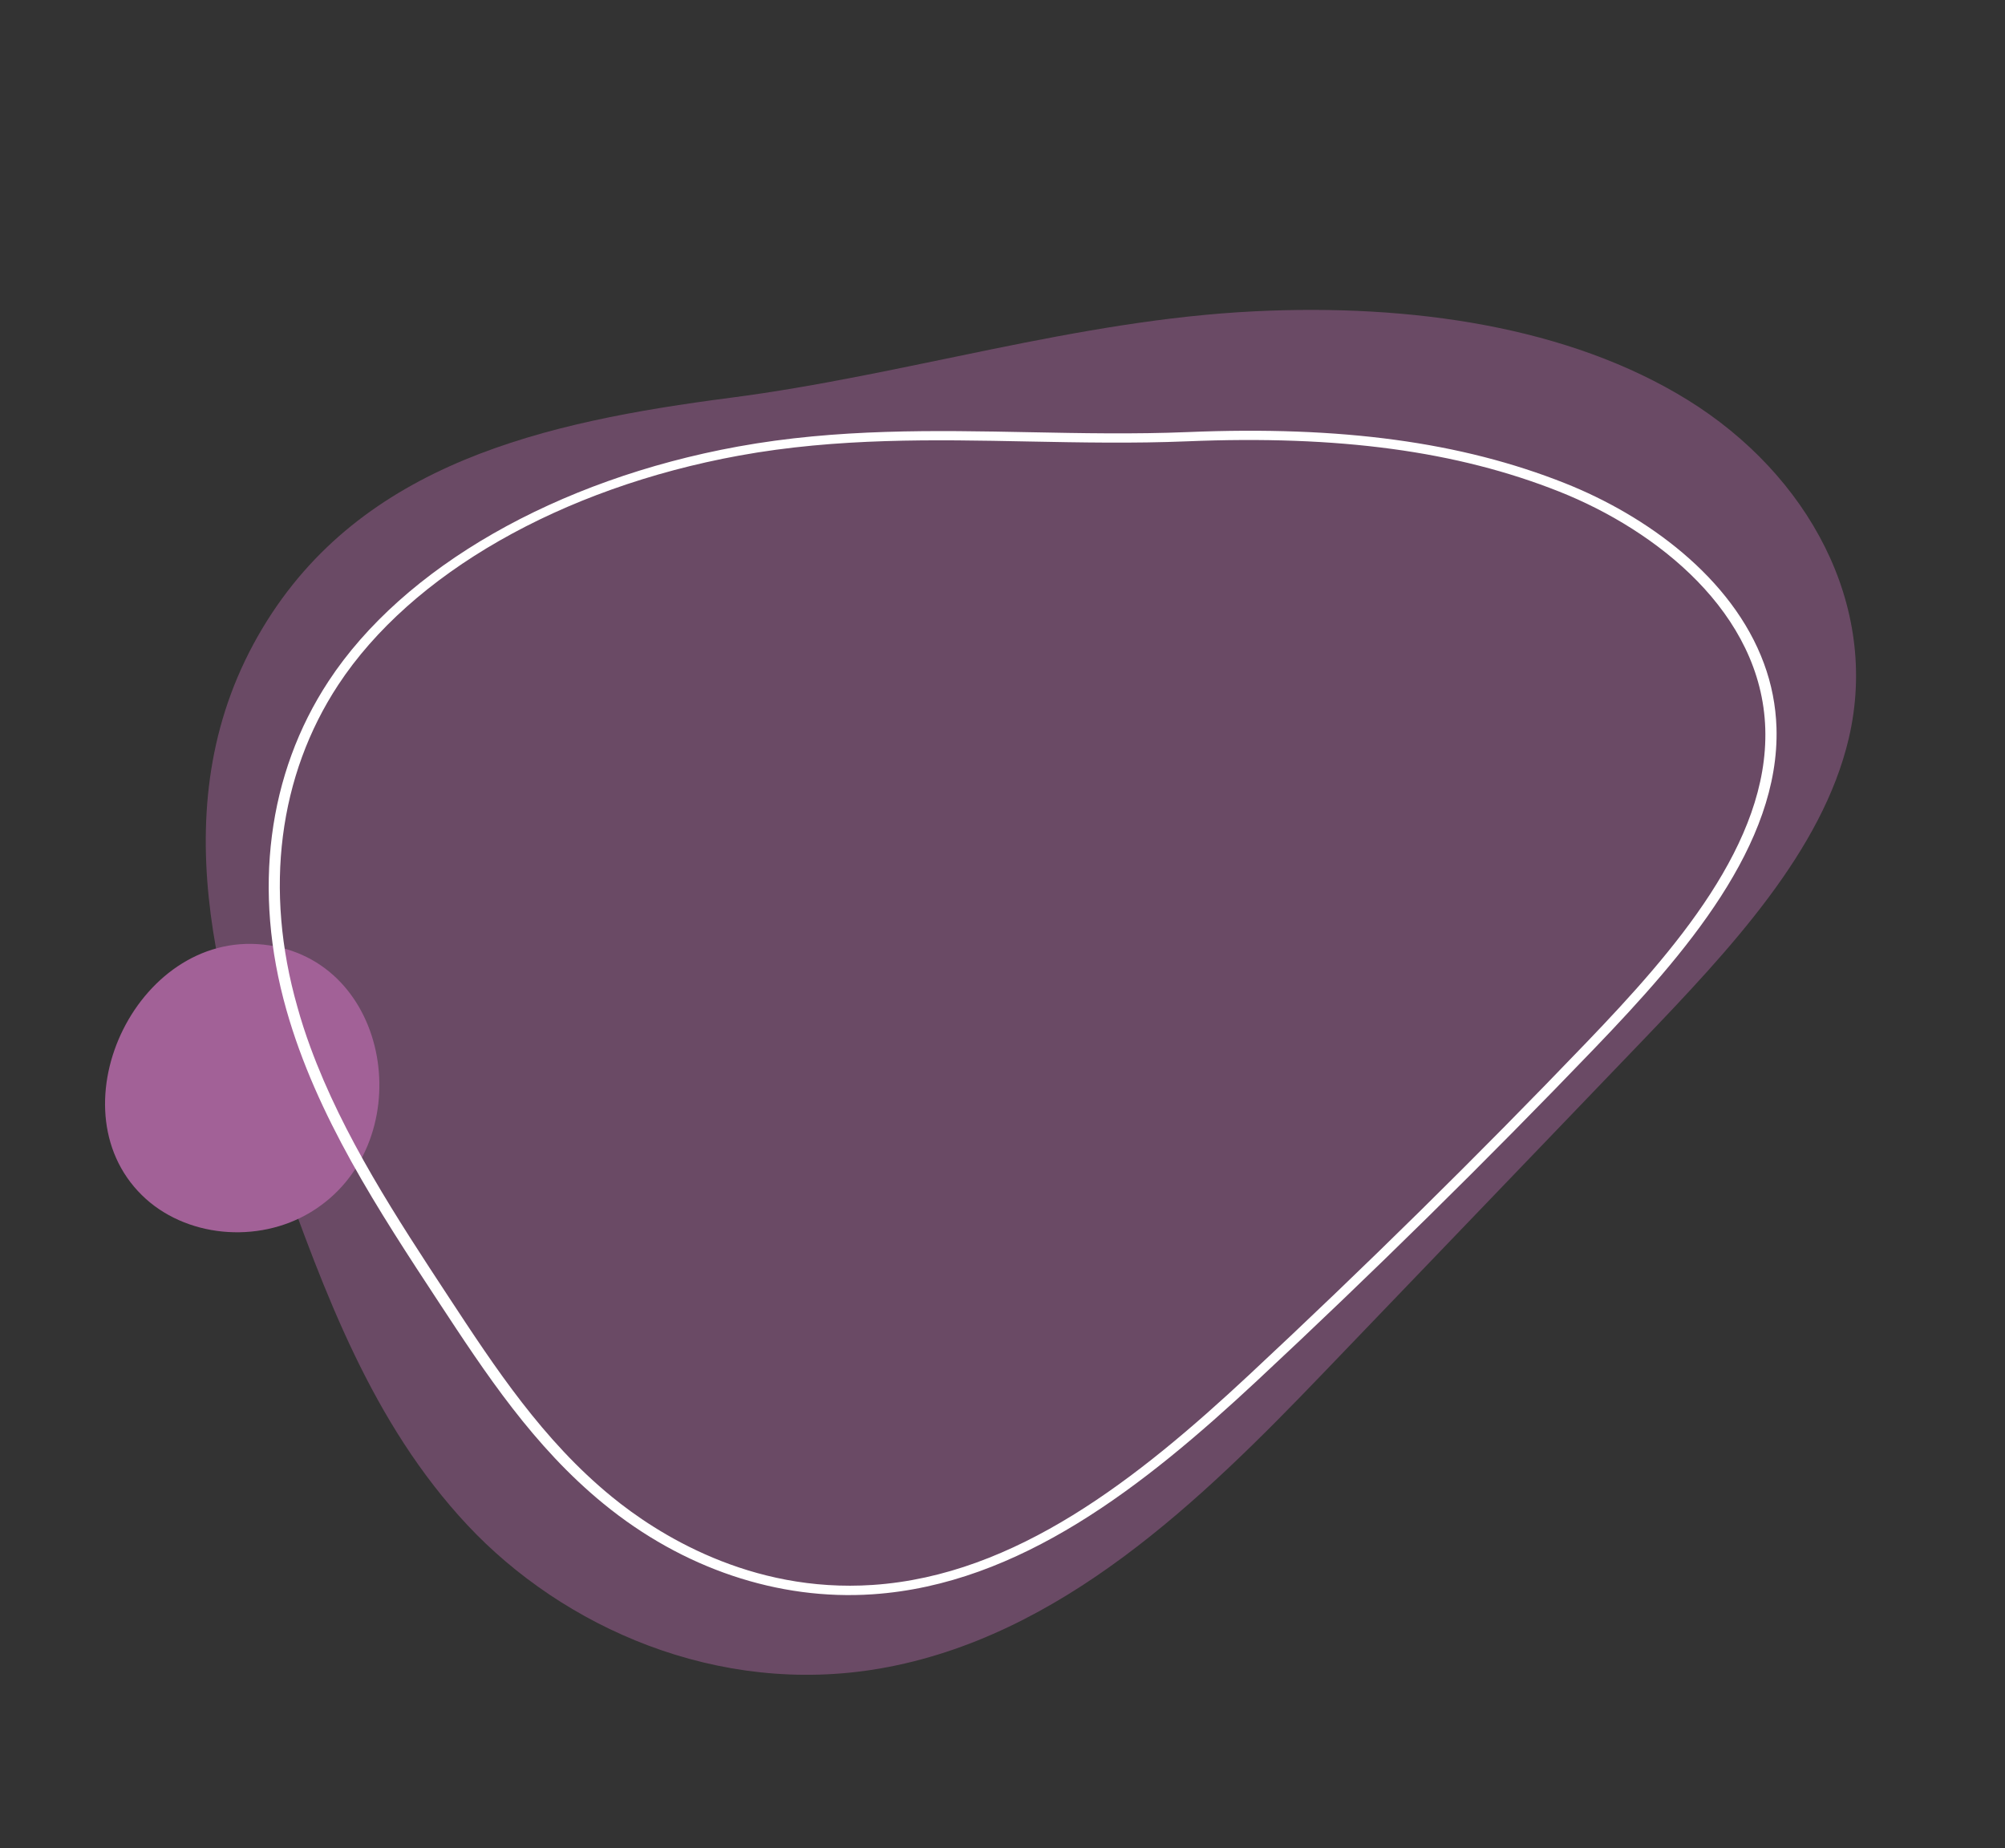 <svg width="639" height="589" viewBox="0 0 639 589" fill="none" xmlns="http://www.w3.org/2000/svg">
<rect x="0" y="0" width="639" height="589" fill="#333333" stroke="none"/>
<g opacity="0.5">
<path d="M83.696 200.129C50.591 255.352 69.32 316.857 88.806 371.17C103.42 411.896 118.575 453.546 148.99 486.024C179.404 518.503 228.573 540.64 280.381 531.716C338.053 521.743 382.833 478.069 421.767 437.512L523.162 331.94C551.394 302.495 580.76 271.193 589.19 235.372C599.232 192.711 575.97 151.097 538.023 127.556C500.076 104.015 449.64 96.767 399.798 99.208C343.256 101.972 288.877 119.487 232.839 126.752C173.623 134.456 115.254 147.516 83.696 200.129Z" fill="#A26197"/>
</g>
<path d="M45.208 380.851C58.841 394.291 82.118 396.582 99.145 386.215C133.532 365.282 125.721 307.42 85.936 301.278C44.468 294.838 16.511 352.59 45.208 380.851Z" fill="#A26197"/>
<path d="M562.187 211.457C564.602 217.98 565.942 224.834 566.171 231.841C567.335 269.249 536.906 304.164 508.29 333.958C473.692 369.978 437.423 405.687 400.537 440.075C364.651 473.512 324.989 504.889 278.086 508.055C248.03 510.079 217.593 499.845 192.385 479.227C170.059 460.987 154.725 437.628 139.9 415.069C120.701 385.849 100.85 355.636 91.266 321.776C80.501 283.811 85.278 246.613 104.726 217.047C128.575 180.774 177.334 152.841 235.172 142.305L235.372 143.767L235.172 142.305C266.832 136.543 298.005 137.142 328.141 137.733C344.586 138.055 361.588 138.389 378.548 137.691C427.437 135.667 465.625 140.841 498.726 153.976C524.547 164.21 552.083 183.978 562.187 211.457ZM98.954 333.802C109.381 362.161 126.465 388.163 143.059 413.416C157.773 435.813 172.994 459.003 194.997 476.977C209.213 488.609 238.923 507.72 278.165 505.071C323.734 502.005 362.694 471.114 398.015 438.199C434.867 403.856 471.073 368.201 505.607 332.203C533.772 302.877 563.729 268.544 562.599 232.204C561.441 195.259 527.914 168.968 496.952 156.667C464.353 143.729 426.668 138.642 378.361 140.636C361.281 141.342 344.217 141.004 327.703 140.688C297.801 140.094 266.868 139.48 235.585 145.182C178.861 155.517 131.096 182.842 107.804 218.237C88.79 247.143 84.134 283.56 94.759 320.808C95.961 325.189 97.38 329.522 98.951 333.795L98.954 333.802Z" fill="white"/>
</svg>
